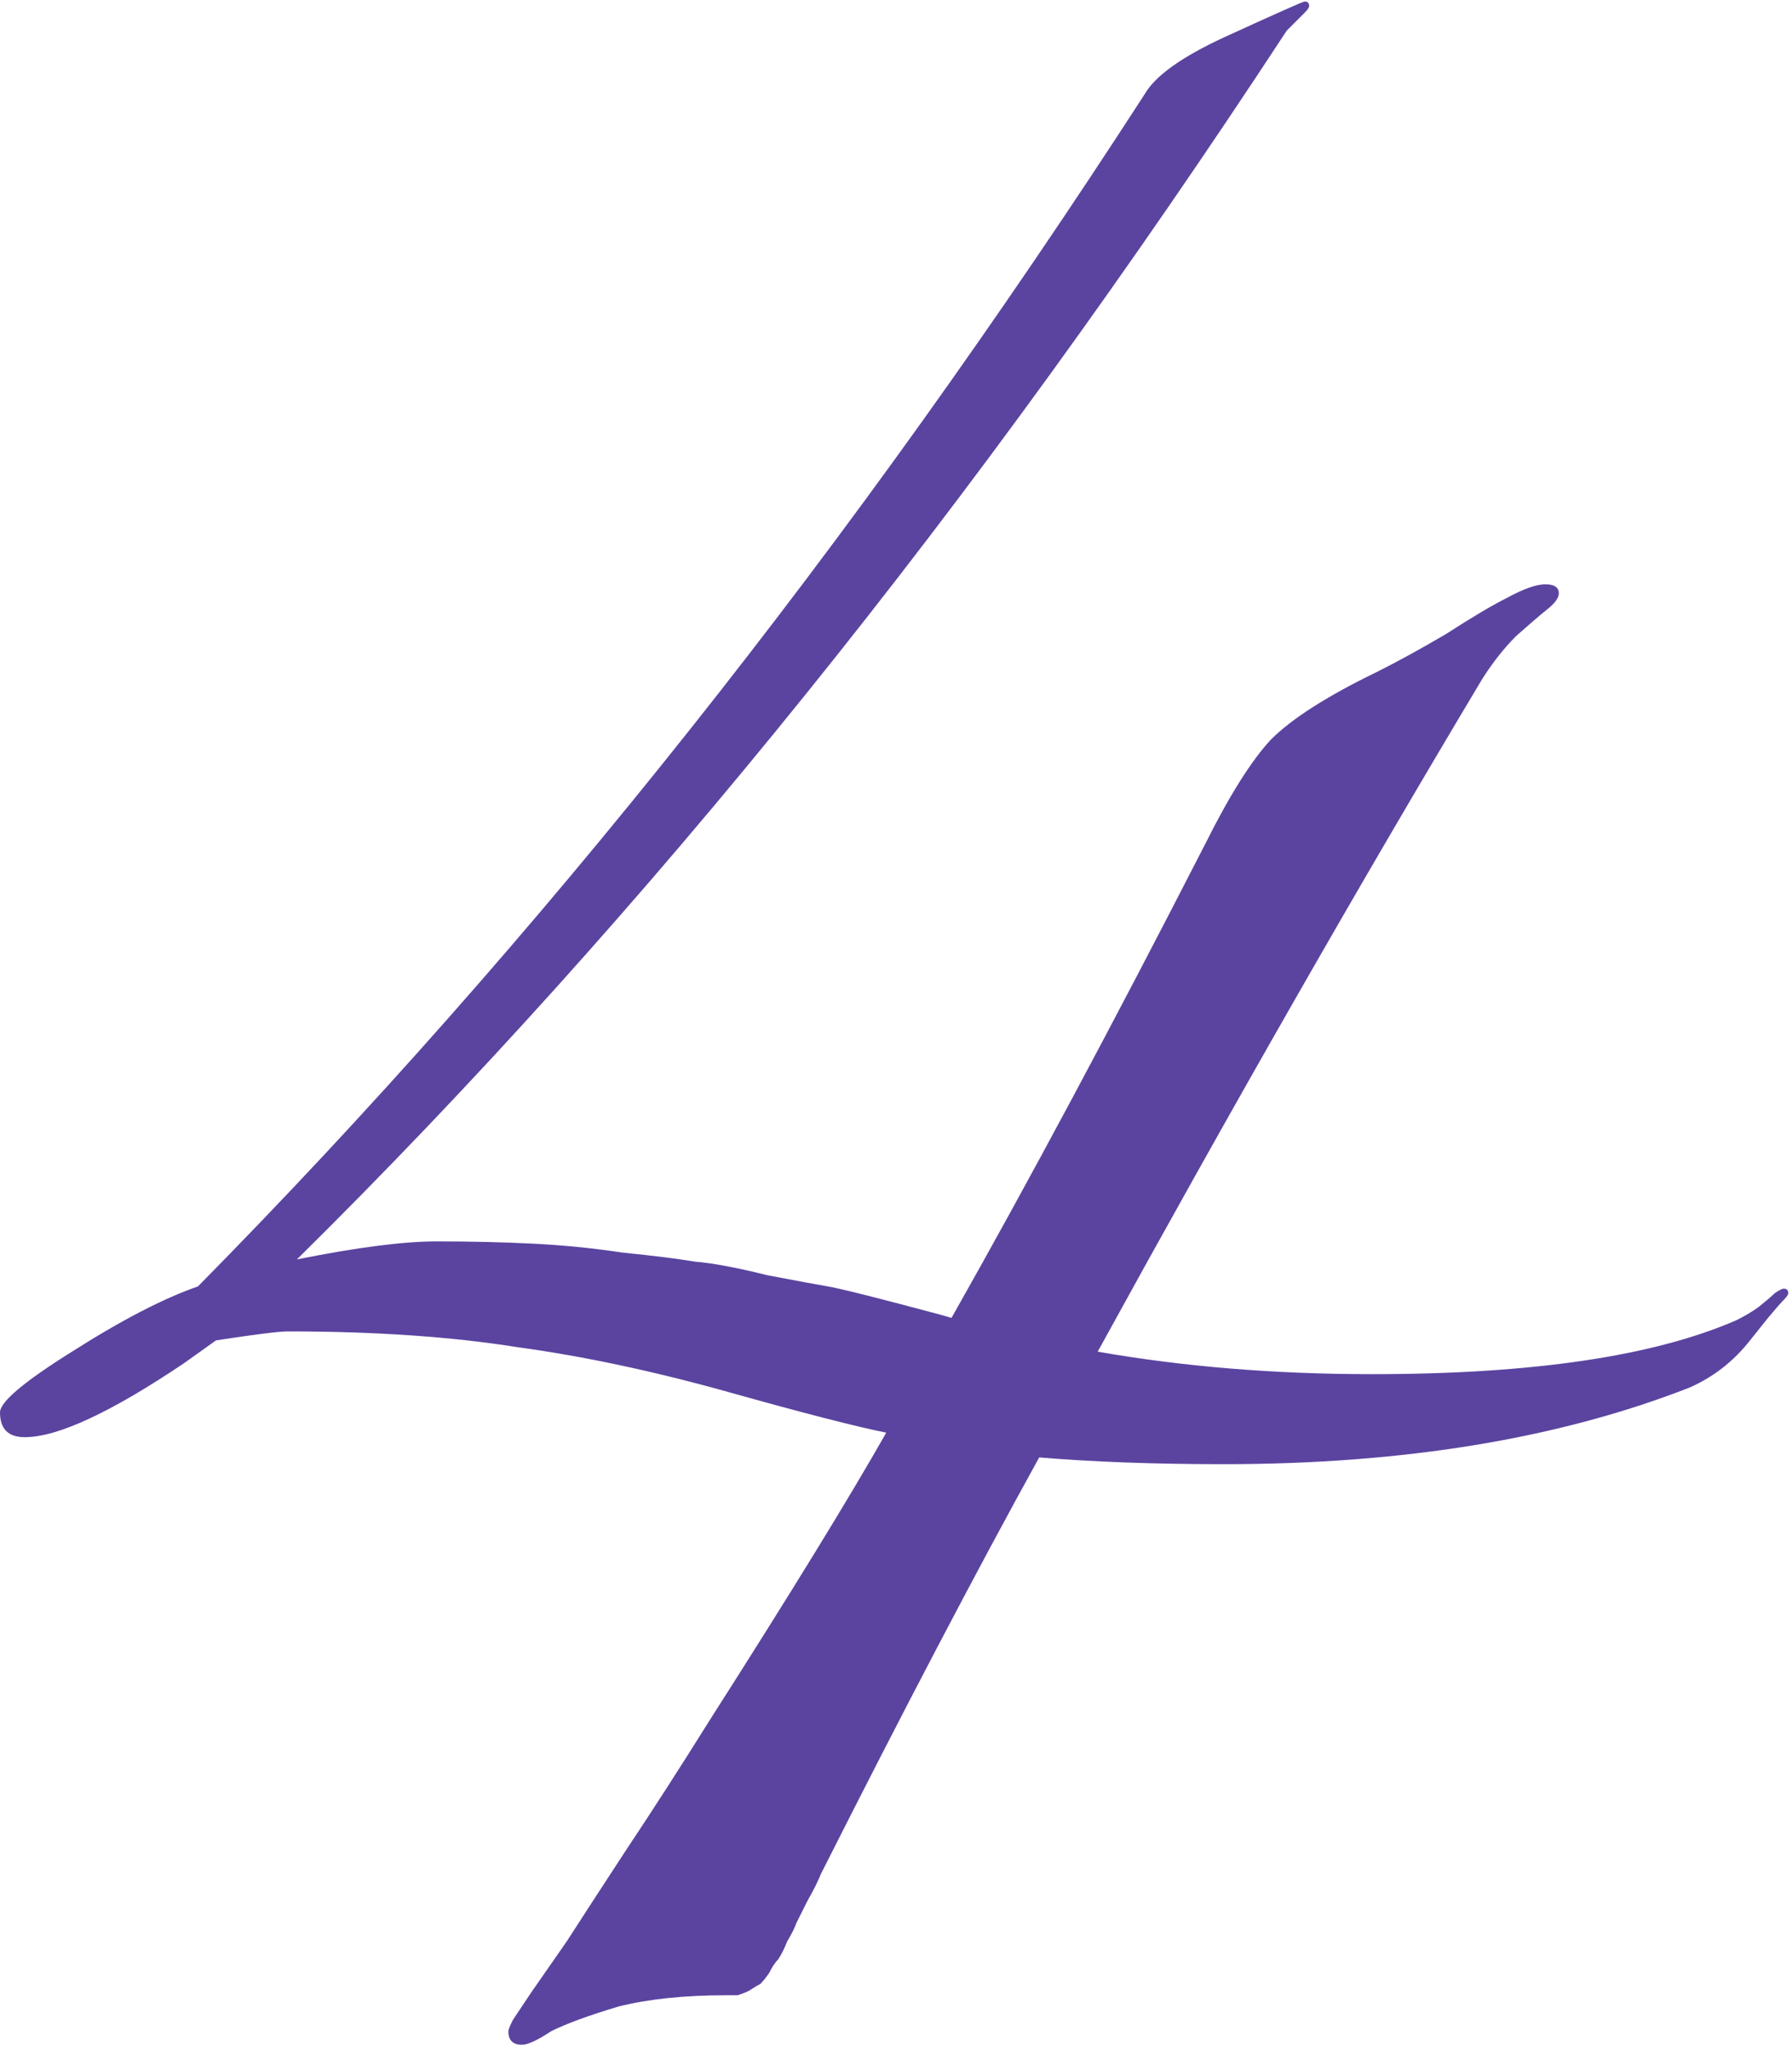 <?xml version="1.0" encoding="UTF-8"?> <svg xmlns="http://www.w3.org/2000/svg" width="239" height="273" viewBox="0 0 239 273" fill="none"><path d="M24.6 181.7C14.8 188.3 7.7 191.6 3.3 191.6C1.1 191.6 8.9407e-08 190.5 8.9407e-08 188.3C8.9407e-08 186.9 3.2 184.2 9.6 180.2C16.2 176 21.8 173.1 26.4 171.5C71.8 125.5 113.9 72.5 152.7 12.5C154.1 10.1 157.6 7.6 163.2 5C170.2 1.8 173.8 0.2 174 0.2C174.4 0.2 174.6 0.4 174.6 0.8C174.6 1 174.4 1.3 174 1.7C173.6 2.1 173.1 2.6 172.5 3.2C172.1 3.6 171.8 3.9 171.6 4.1C130.2 67.3 86.2 121.9 39.6 167.9C47.6 166.3 53.8 165.5 58.2 165.5C62.8 165.5 67.1 165.6 71.1 165.8C75.1 166 79.1 166.4 83.1 167C87.1 167.4 90.3 167.8 92.7 168.2C95.1 168.4 98.3 169 102.3 170C106.5 170.8 109.2 171.3 110.4 171.5C111.6 171.7 114.5 172.4 119.1 173.6C123.7 174.8 126.3 175.5 126.9 175.7C137.1 157.7 148.4 136.6 160.8 112.4C164 106 166.9 101.4 169.5 98.6C172.3 95.8 177 92.8 183.6 89.6C186.4 88.2 189.5 86.5 192.9 84.5C196.3 82.3 199 80.7 201 79.7C203.2 78.5 204.9 77.9 206.1 77.9C207.3 77.9 207.9 78.3 207.9 79.1C207.9 79.7 207.4 80.4 206.4 81.2C205.4 82 204 83.2 202.2 84.8C200.6 86.4 199.1 88.3 197.7 90.5C181.3 117.9 164.2 147.8 146.4 180.2C157.8 182.2 170 183.2 183 183.2C204.4 183.2 220.6 180.8 231.6 176C232.8 175.4 233.8 174.8 234.6 174.2C235.6 173.4 236.3 172.8 236.7 172.4C237.3 172 237.7 171.8 237.9 171.8C238.3 171.8 238.5 172 238.5 172.4C238.5 172.6 238.3 172.9 237.9 173.3C237.5 173.7 236.8 174.5 235.8 175.7C235 176.7 234.2 177.7 233.4 178.7C231.2 181.5 228.5 183.6 225.3 185C207.9 191.8 187.2 195.2 163.2 195.2C154 195.2 145.8 194.9 138.6 194.3C130.2 209.5 120.5 228 109.5 249.8C109.1 250.8 108.5 252 107.7 253.4C107.1 254.6 106.6 255.6 106.2 256.4C106 257 105.6 257.8 105 258.8C104.6 259.8 104.2 260.6 103.8 261.2C103.4 261.6 103 262.2 102.6 263C102.2 263.6 101.8 264.1 101.4 264.5C101 264.7 100.5 265 99.9 265.4C99.5 265.6 99 265.8 98.4 266C98 266 97.5 266 96.9 266C91.3 266 86.5 266.5 82.5 267.5C78.5 268.7 75.5 269.8 73.5 270.8C71.7 272 70.4 272.6 69.6 272.6C68.4 272.6 67.8 272 67.8 270.8C67.8 270.6 68 270.1 68.4 269.3C68.8 268.7 69.6 267.5 70.8 265.7C72.2 263.7 73.8 261.4 75.6 258.8C77.4 256 80 252 83.4 246.8C87 241.4 90.8 235.5 94.8 229.1C105.4 212.5 113.2 199.8 118.2 191C114.2 190.2 107.2 188.4 97.2 185.6C87.2 182.8 77.8 180.8 69 179.6C60.2 178.2 50 177.5 38.4 177.5C37.2 177.5 34 177.9 28.8 178.7L24.6 181.7Z" fill="#5B44A0"></path></svg> 